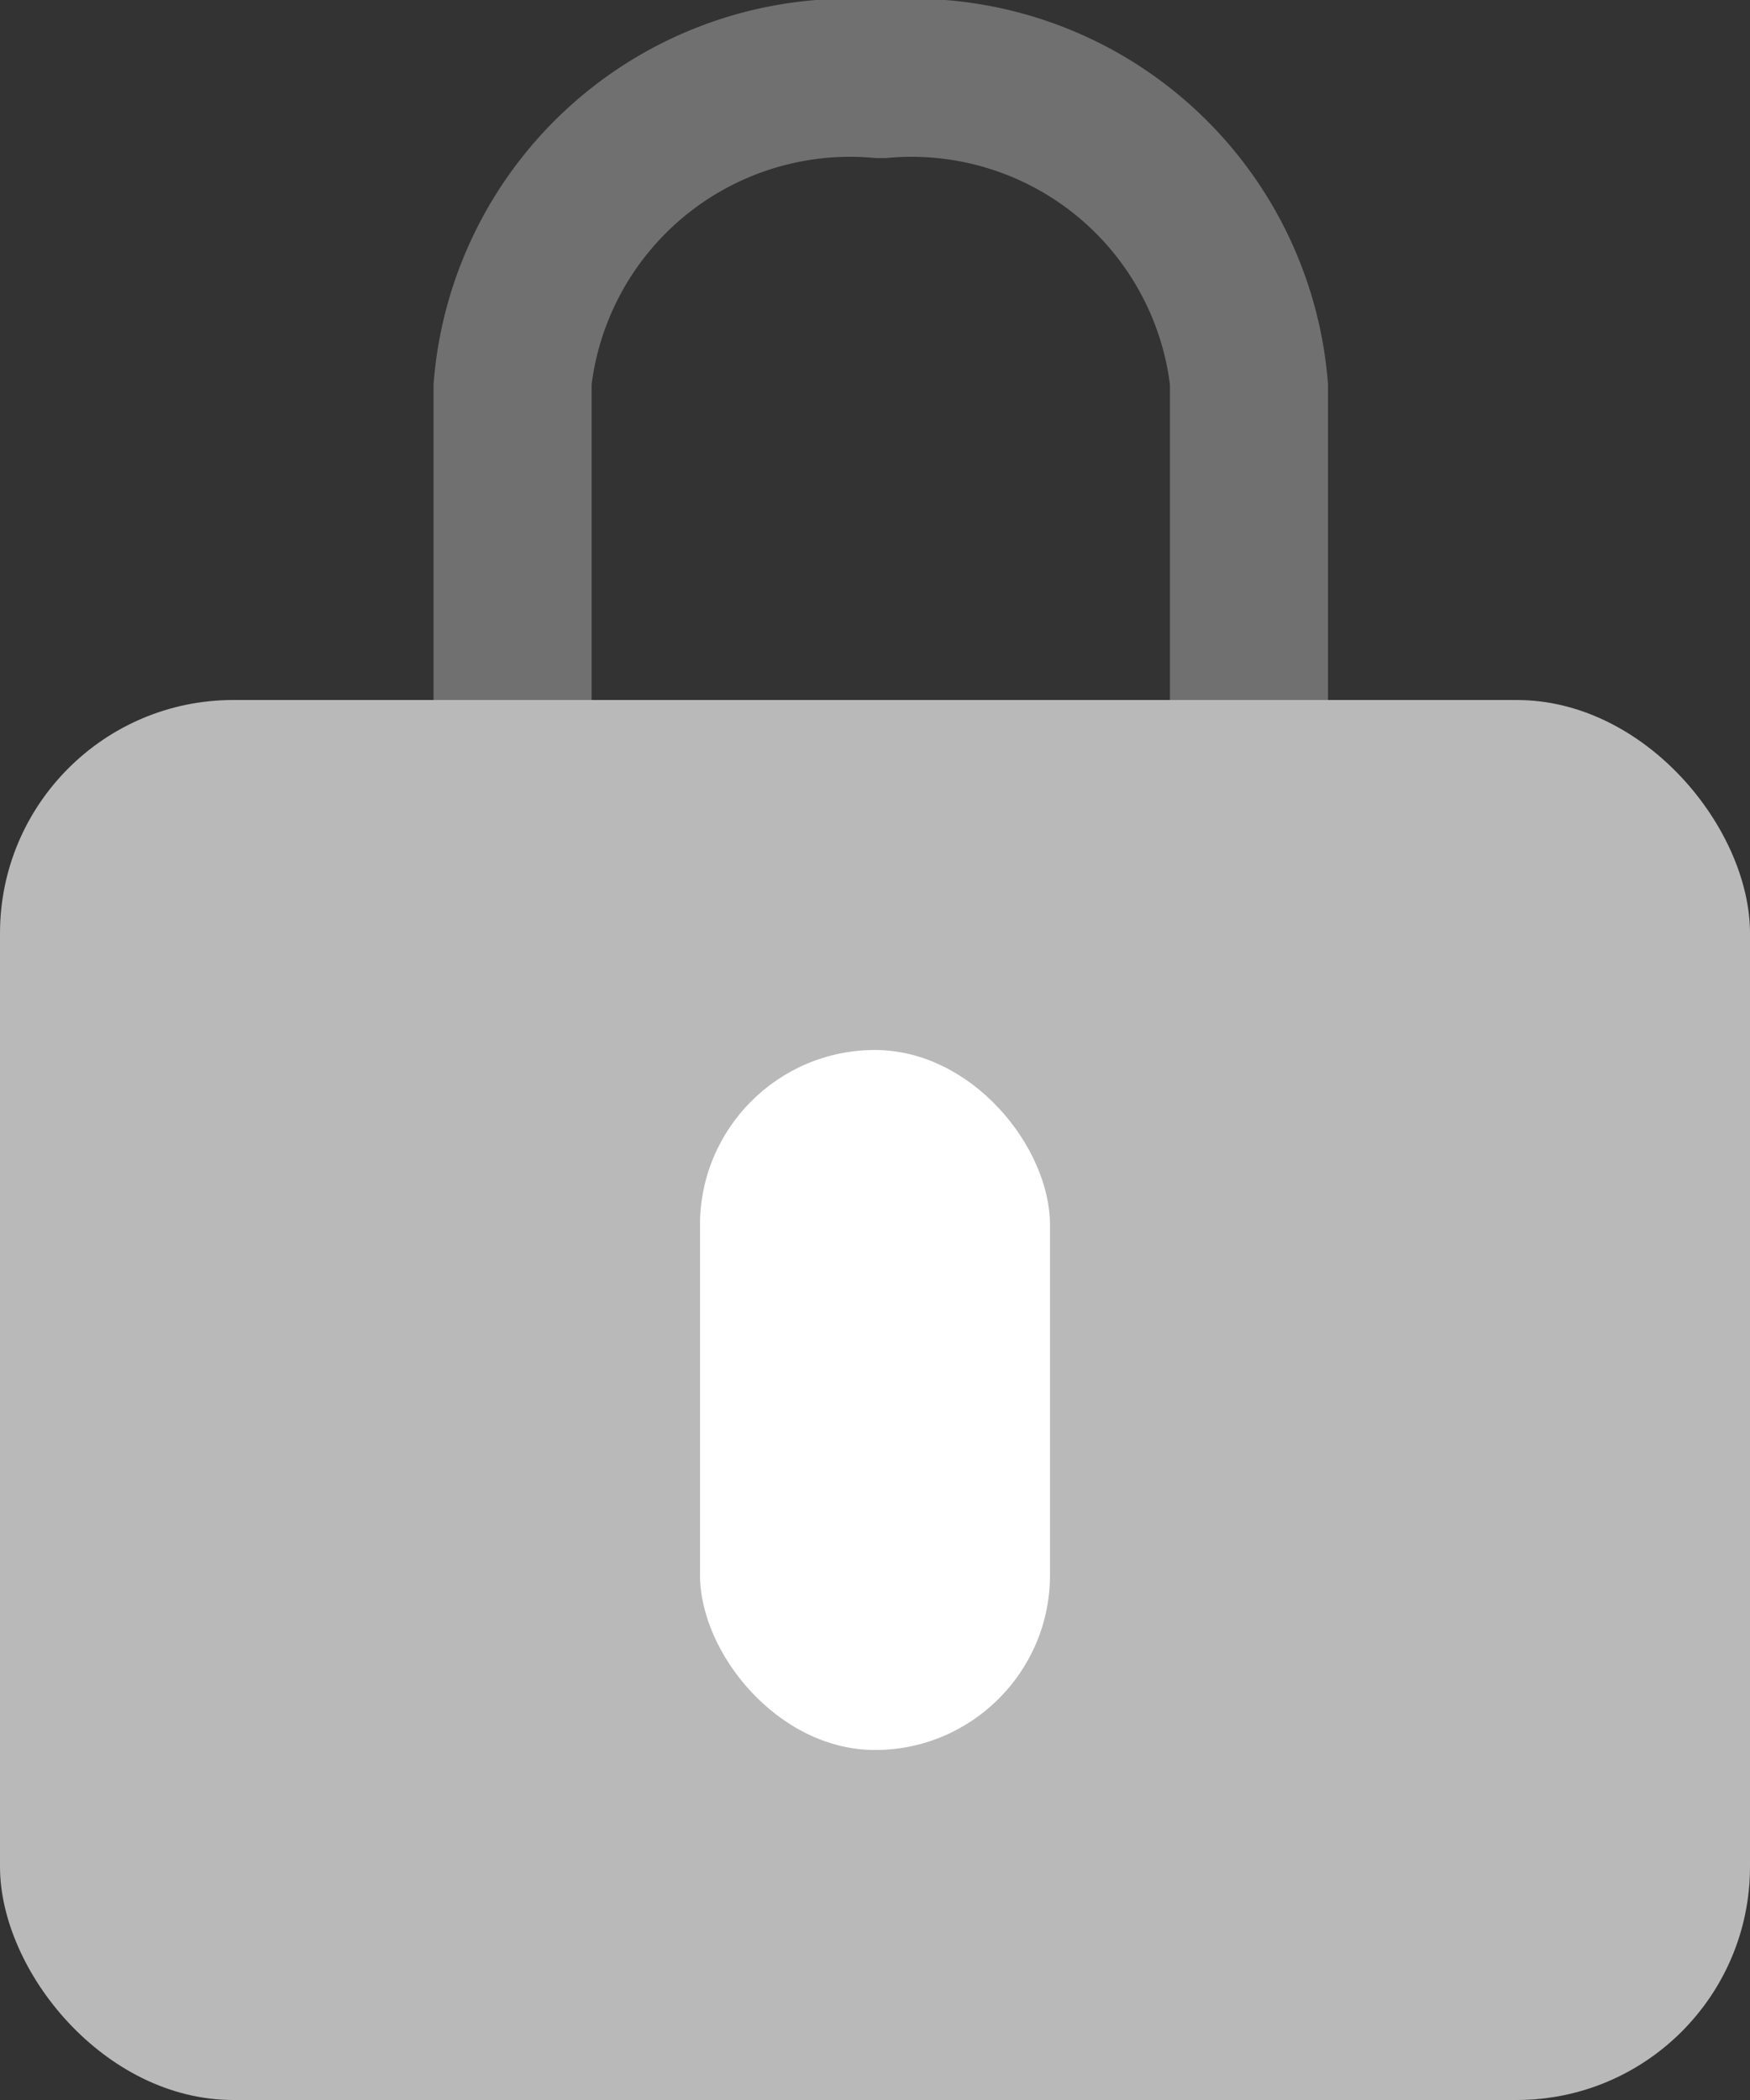 <svg xmlns="http://www.w3.org/2000/svg" width="15" height="18" viewBox="0 0 15 18">
  <rect x="0" y="0" width="15" height="18" fill="#333333" stroke="none"/>
  <g id="lock" transform="translate(-919 -800)">
    <path id="패스_13531" data-name="패스 13531" d="M28.556,7.637a.677.677,0,0,1-.678-.677V3.765a2.232,2.232,0,0,0-2.434-1.941h-.088a2.233,2.233,0,0,0-2.435,1.941V6.96a.678.678,0,0,1-1.355,0V3.765a3.573,3.573,0,0,1,3.79-3.3h.088a3.573,3.573,0,0,1,3.789,3.3V6.96A.677.677,0,0,1,28.556,7.637Z" transform="translate(901.15 799.531)" fill="#707070"/>
    <g id="그룹_7789" data-name="그룹 7789">
      <rect id="사각형_2823" data-name="사각형 2823" width="15" height="12" rx="2" transform="translate(919 806)" fill="#b9b9b9"/>
      <rect id="사각형_2824" data-name="사각형 2824" width="3" height="6" rx="1.5" transform="translate(925 809)" fill="#fff"/>
    </g>
  </g>
</svg>

